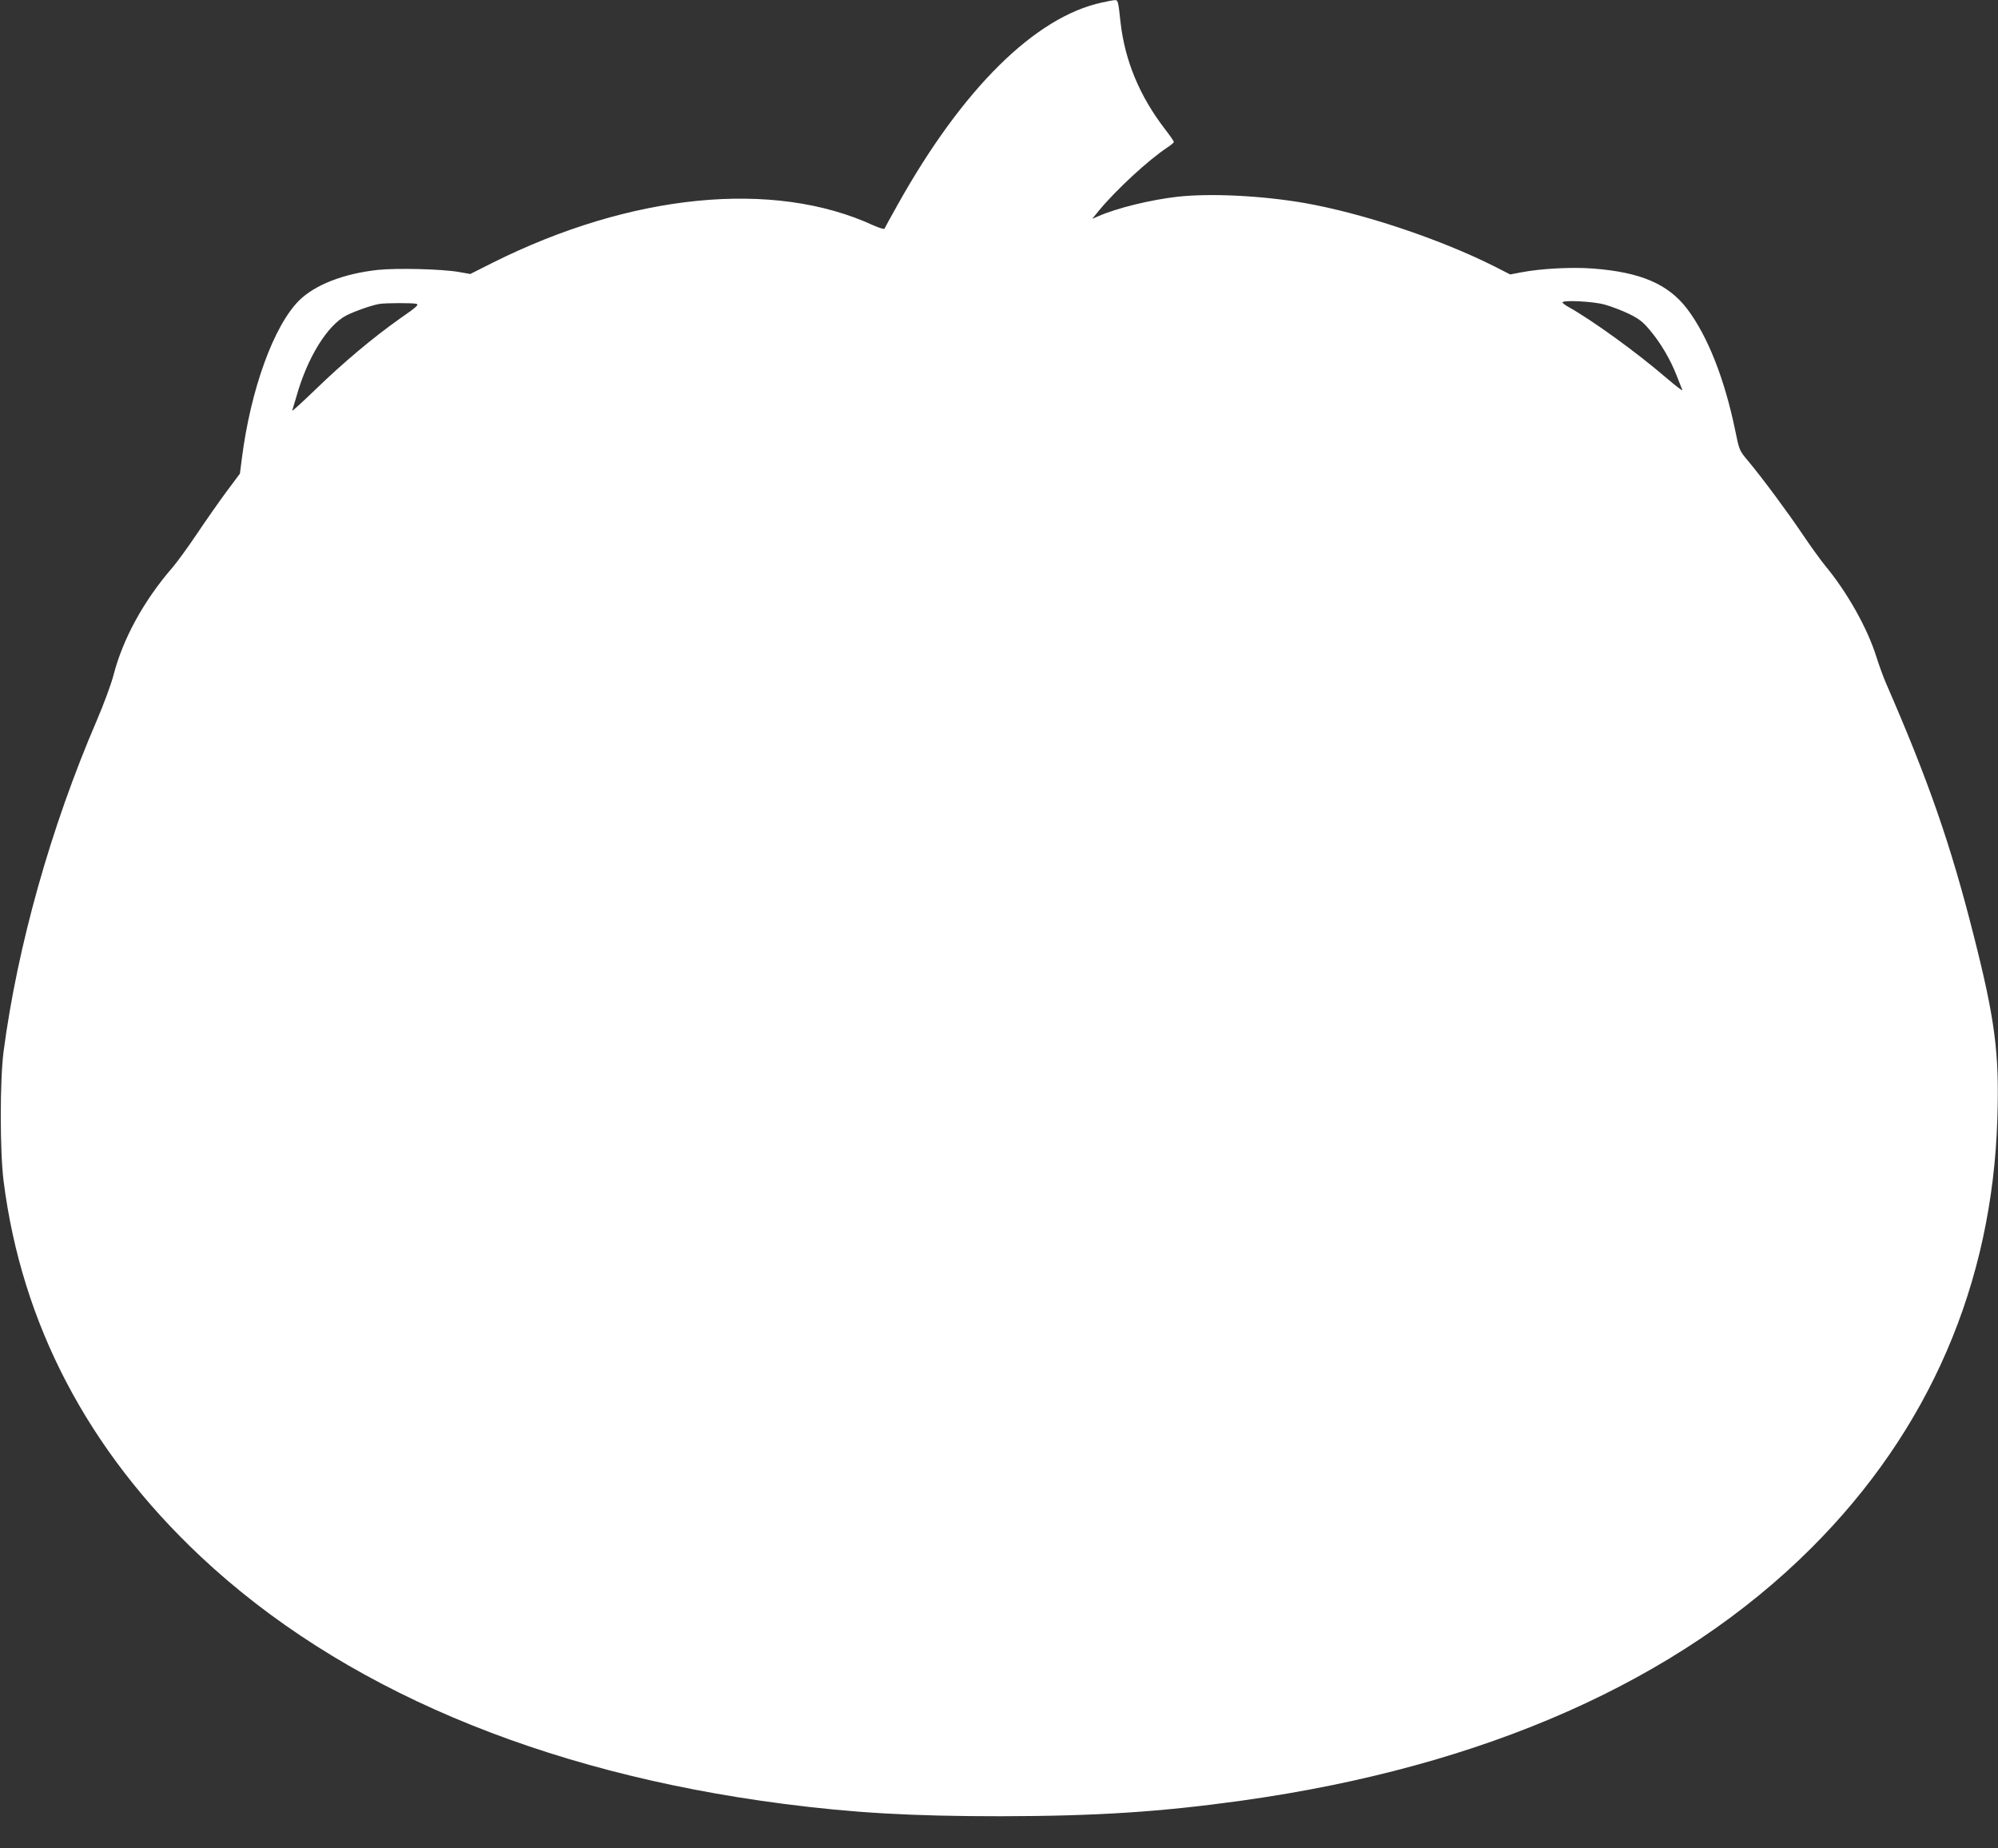 <?xml version="1.0" standalone="no"?>
<!DOCTYPE svg PUBLIC "-//W3C//DTD SVG 20010904//EN"
 "http://www.w3.org/TR/2001/REC-SVG-20010904/DTD/svg10.dtd">
<svg version="1.0" xmlns="http://www.w3.org/2000/svg"
 width="1280pt" height="1184pt" viewBox="0 0 1280 1184"
 preserveAspectRatio="xMidYMid meet">
<rect x="0" y="0" width="1280" height="1184" fill="#333333" stroke="none"/>
<g transform="translate(0,1184) scale(0.1,-0.1)"
fill="#ffffff" stroke="none">
<path d="M7060 11824 c-428 -92 -894 -552 -1309 -1295 -45 -79 -82 -148 -84
-153 -2 -6 -35 4 -73 21 -638 294 -1551 204 -2440 -241 l-141 -71 -69 12
c-108 20 -403 27 -525 14 -218 -24 -400 -95 -502 -195 -164 -163 -312 -573
-368 -1016 l-12 -94 -86 -115 c-47 -64 -132 -185 -189 -270 -57 -85 -127 -181
-156 -215 -185 -213 -319 -458 -379 -691 -14 -55 -62 -185 -107 -290 -295
-685 -508 -1445 -597 -2120 -24 -186 -24 -638 0 -830 116 -917 541 -1727 1261
-2404 893 -839 2174 -1383 3731 -1585 454 -59 830 -80 1395 -80 619 1 1029 28
1545 100 1556 217 2798 768 3650 1619 754 753 1160 1691 1191 2755 13 413 -15
629 -151 1165 -149 589 -290 993 -563 1620 -17 39 -44 114 -61 167 -57 184
-189 418 -331 588 -28 35 -92 123 -141 196 -92 137 -256 359 -352 474 -54 64
-55 67 -81 195 -68 330 -177 604 -307 776 -122 160 -299 236 -606 259 -133 10
-328 0 -455 -24 l-73 -14 -108 55 c-351 175 -840 338 -1212 403 -273 47 -599
63 -810 40 -175 -20 -388 -72 -509 -125 l-39 -17 44 54 c110 133 317 324 437
403 23 15 42 31 42 36 0 5 -25 41 -56 81 -162 210 -257 438 -285 682 -15 140
-17 146 -37 145 -9 0 -46 -7 -82 -15z m3220 -1935 c41 -11 111 -38 155 -59 65
-32 90 -51 135 -105 69 -82 131 -187 171 -290 17 -44 34 -86 37 -94 3 -8 -45
29 -107 82 -189 162 -464 361 -618 448 -24 13 -43 27 -43 32 0 16 196 7 270
-14z m-7613 5 c19 -5 3 -20 -104 -94 -174 -123 -360 -279 -542 -455 -85 -82
-152 -143 -149 -135 3 9 15 49 27 90 70 250 199 458 321 520 56 28 162 65 210
73 40 7 213 7 237 1z"/>
</g>
</svg>
